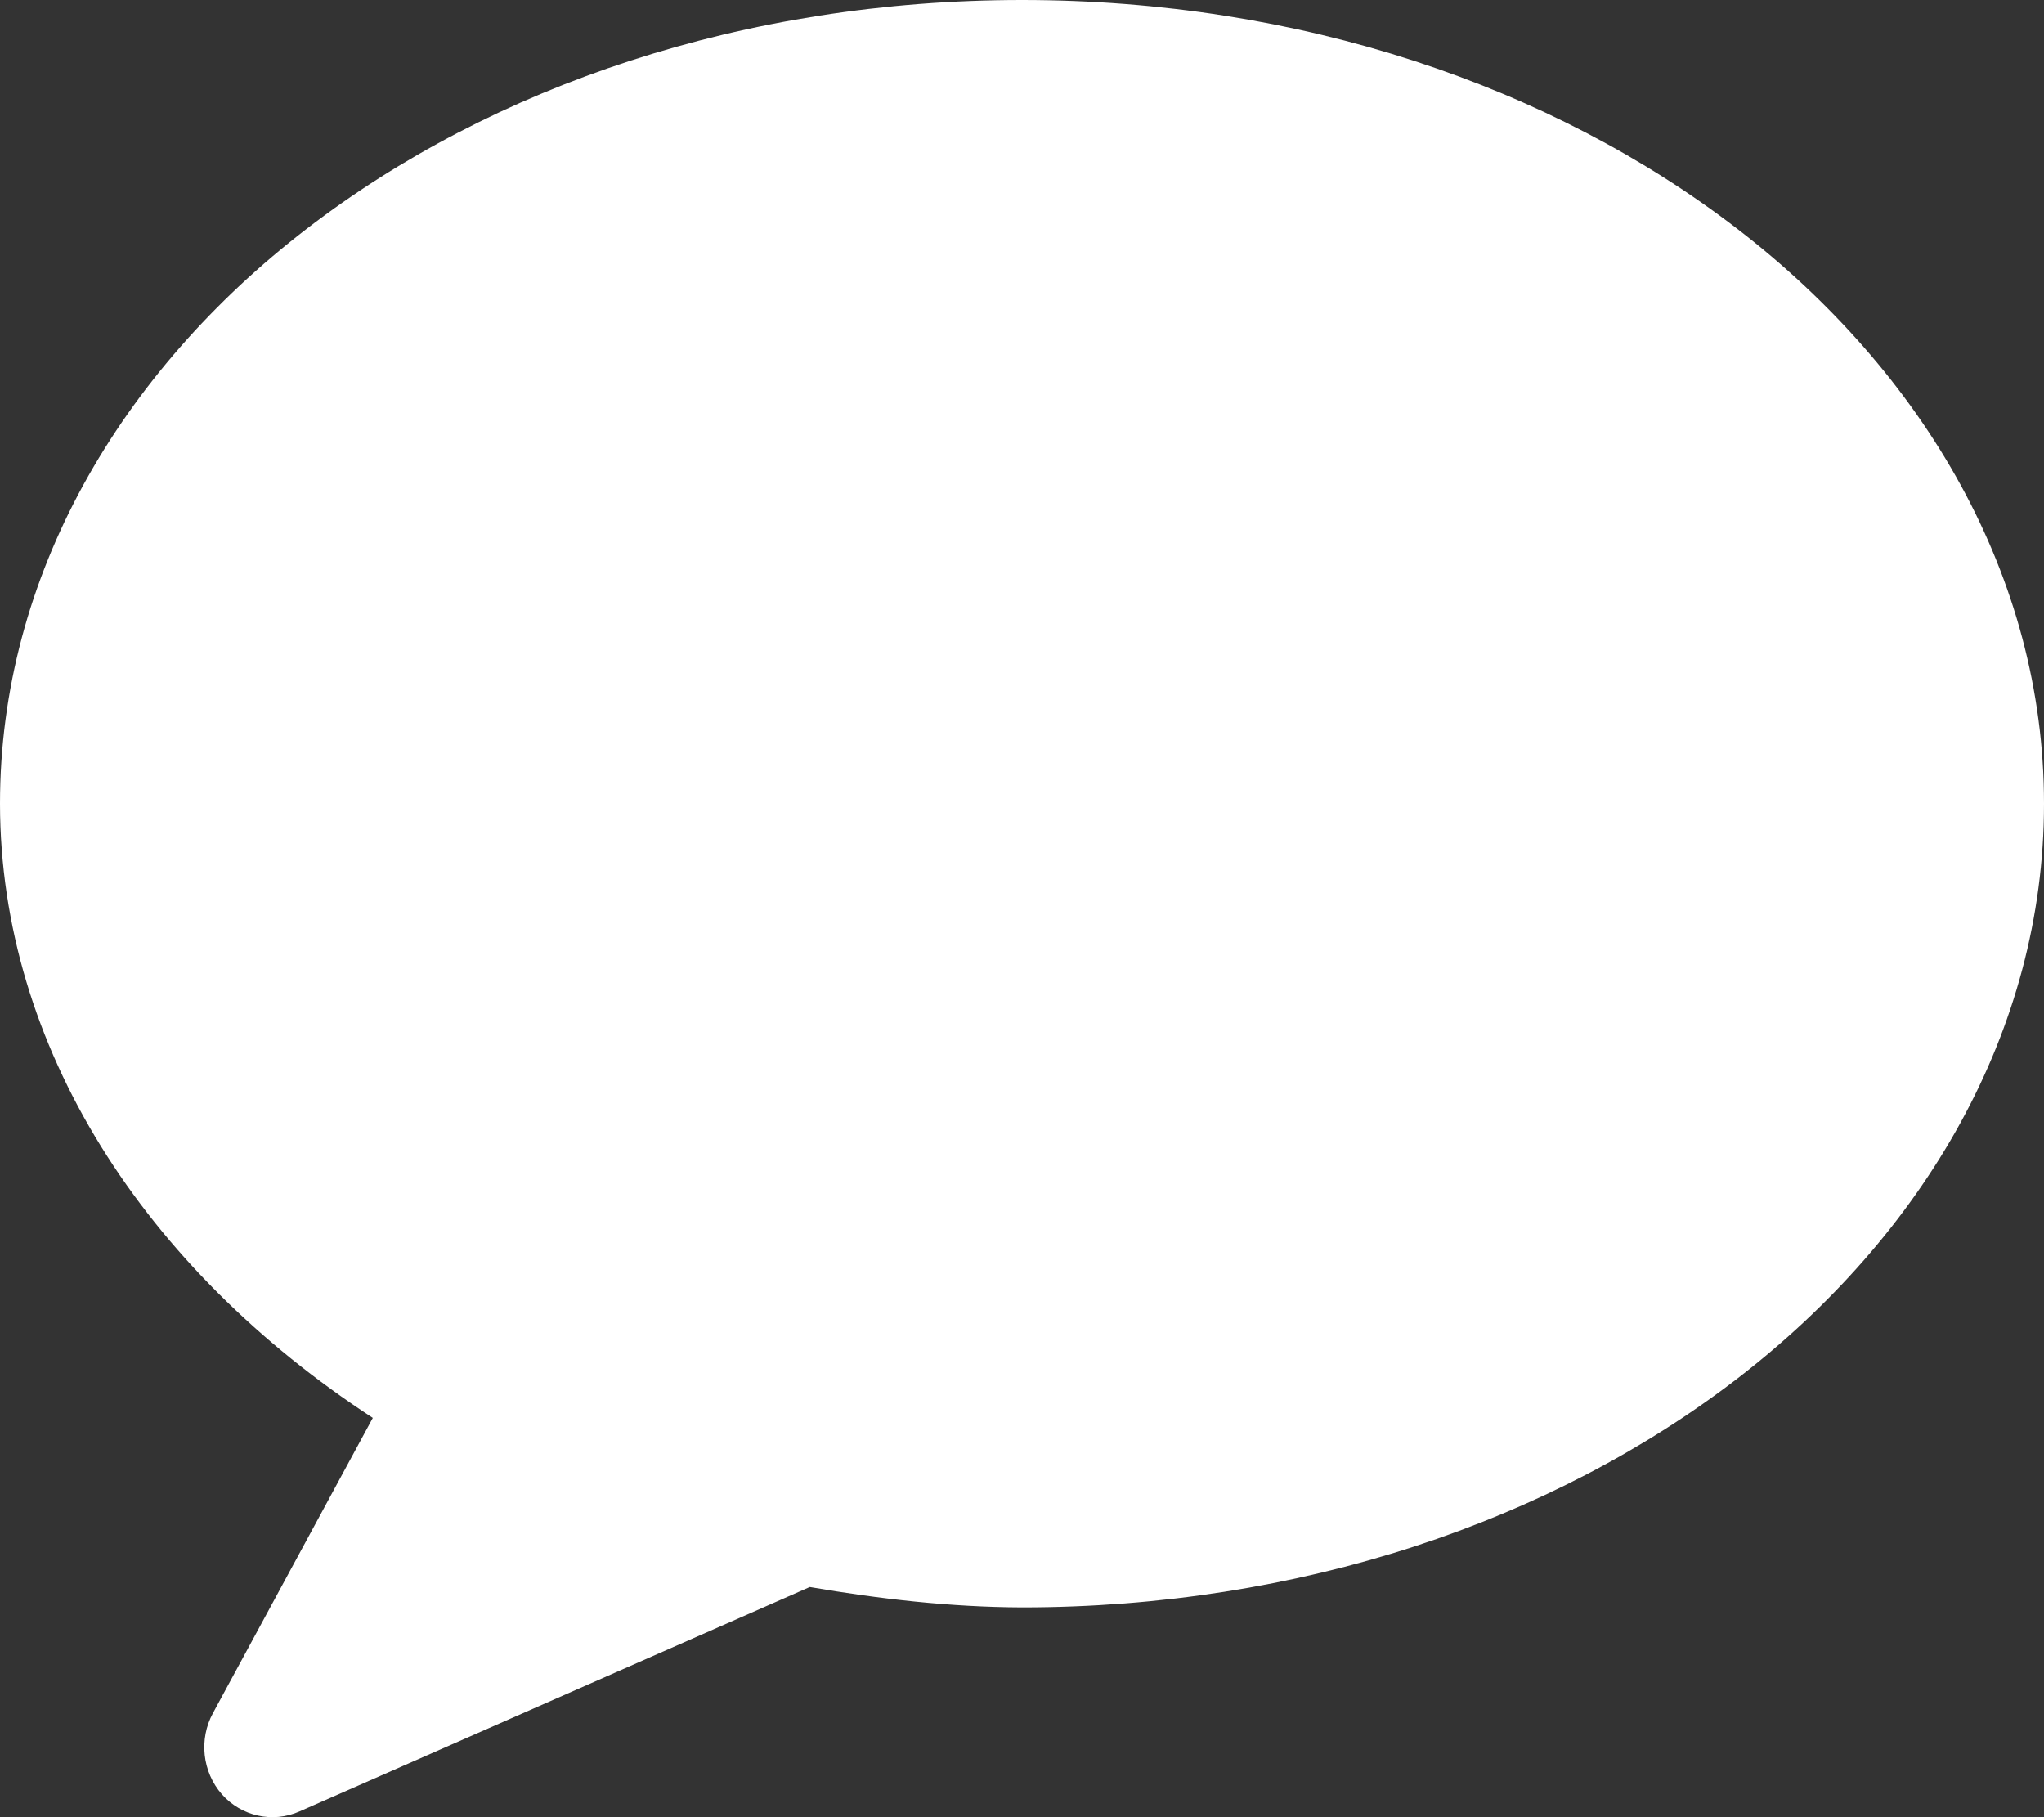 <?xml version="1.0" encoding="utf-8"?>
<svg width="36px" height="32px" viewbox="0 0 36 32" version="1.1" xmlns:xlink="http://www.w3.org/1999/xlink" xmlns="http://www.w3.org/2000/svg">
  <rect width="100%" height="100%" fill="#333333" stroke="none"/>
  <path d="M18 0C13.117 0 8.674 1.512 5.4 4.03C2.125 6.55 0 10.141 0 14.153L0 14.156C0.007 18.443 2.546 22.344 6.566 24.969L3.75 30.168C3.5 30.628 3.563 31.202 3.906 31.595C4.251 31.985 4.802 32.108 5.274 31.899L14.262 27.947C15.491 28.158 16.737 28.301 17.996 28.306L18 28.306C22.883 28.306 27.326 26.793 30.6 24.275C33.875 21.755 36 18.165 36 14.153C36 10.141 33.874 6.55 30.6 4.031C27.326 1.512 22.882 0 18 0L18 0Z" id="Fill-1" fill="#FFFFFF" fill-rule="evenodd" stroke="none" />
</svg>